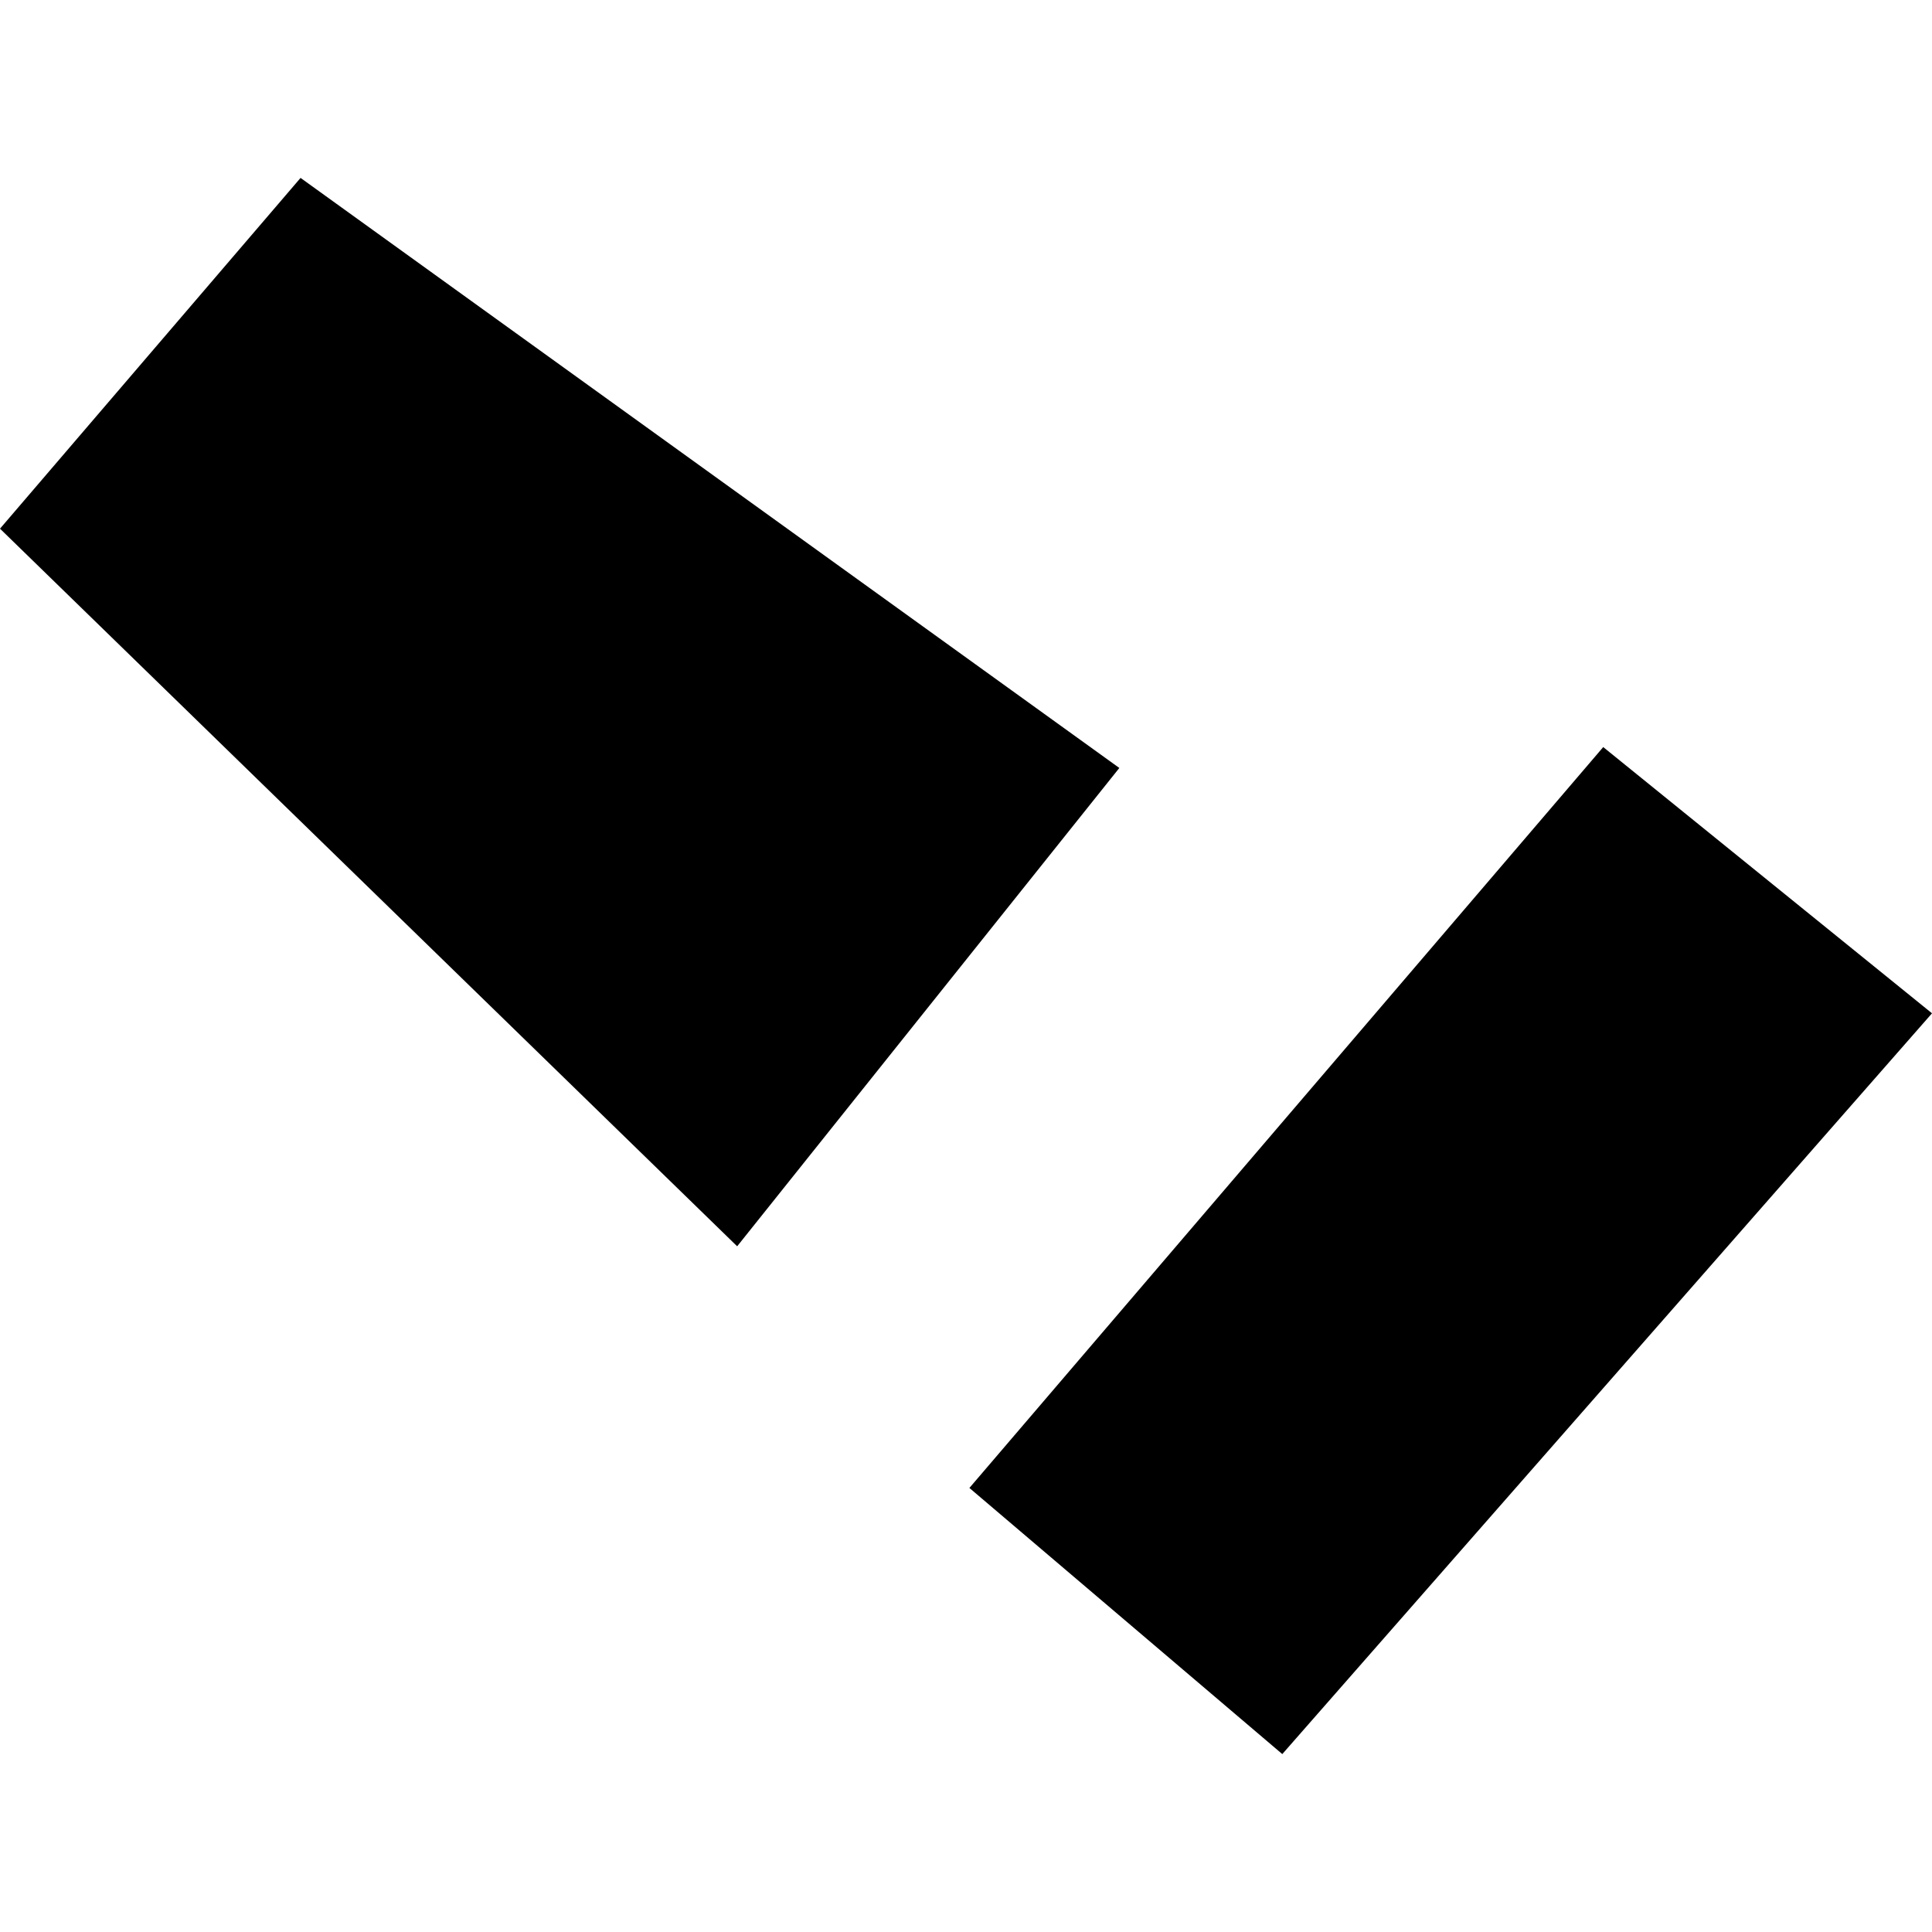 <?xml version="1.0" encoding="utf-8" standalone="no"?>
<!DOCTYPE svg PUBLIC "-//W3C//DTD SVG 1.1//EN"
  "http://www.w3.org/Graphics/SVG/1.1/DTD/svg11.dtd">
<!-- Created with matplotlib (https://matplotlib.org/) -->
<svg height="288pt" version="1.1" viewBox="0 0 288 288" width="288pt" xmlns="http://www.w3.org/2000/svg" xmlns:xlink="http://www.w3.org/1999/xlink">
 <defs>
  <style type="text/css">
*{stroke-linecap:butt;stroke-linejoin:round;}
  </style>
 </defs>
 <g id="figure_1">
  <g id="patch_1">
   <path d="M 0 288 
L 288 288 
L 288 0 
L 0 0 
z
" style="fill:none;opacity:0;"/>
  </g>
  <g id="axes_1">
   <g id="PatchCollection_1">
    <path clip-path="url(#p4ca5f51ae6)" d="M 144.507 221.807 
L 238.991 111.366 
L 288 151.052 
L 191.149 261.479 
L 144.507 221.807 
"/>
    <path clip-path="url(#p4ca5f51ae6)" d="M 0 78.808 
L 44.804 26.521 
L 166.857 114.48 
L 109.888 185.783 
L 0 78.808 
"/>
   </g>
  </g>
 </g>
 <defs>
  <clipPath id="p4ca5f51ae6">
   <rect height="234.957" width="288" x="0" y="26.521"/>
  </clipPath>
 </defs>
</svg>
